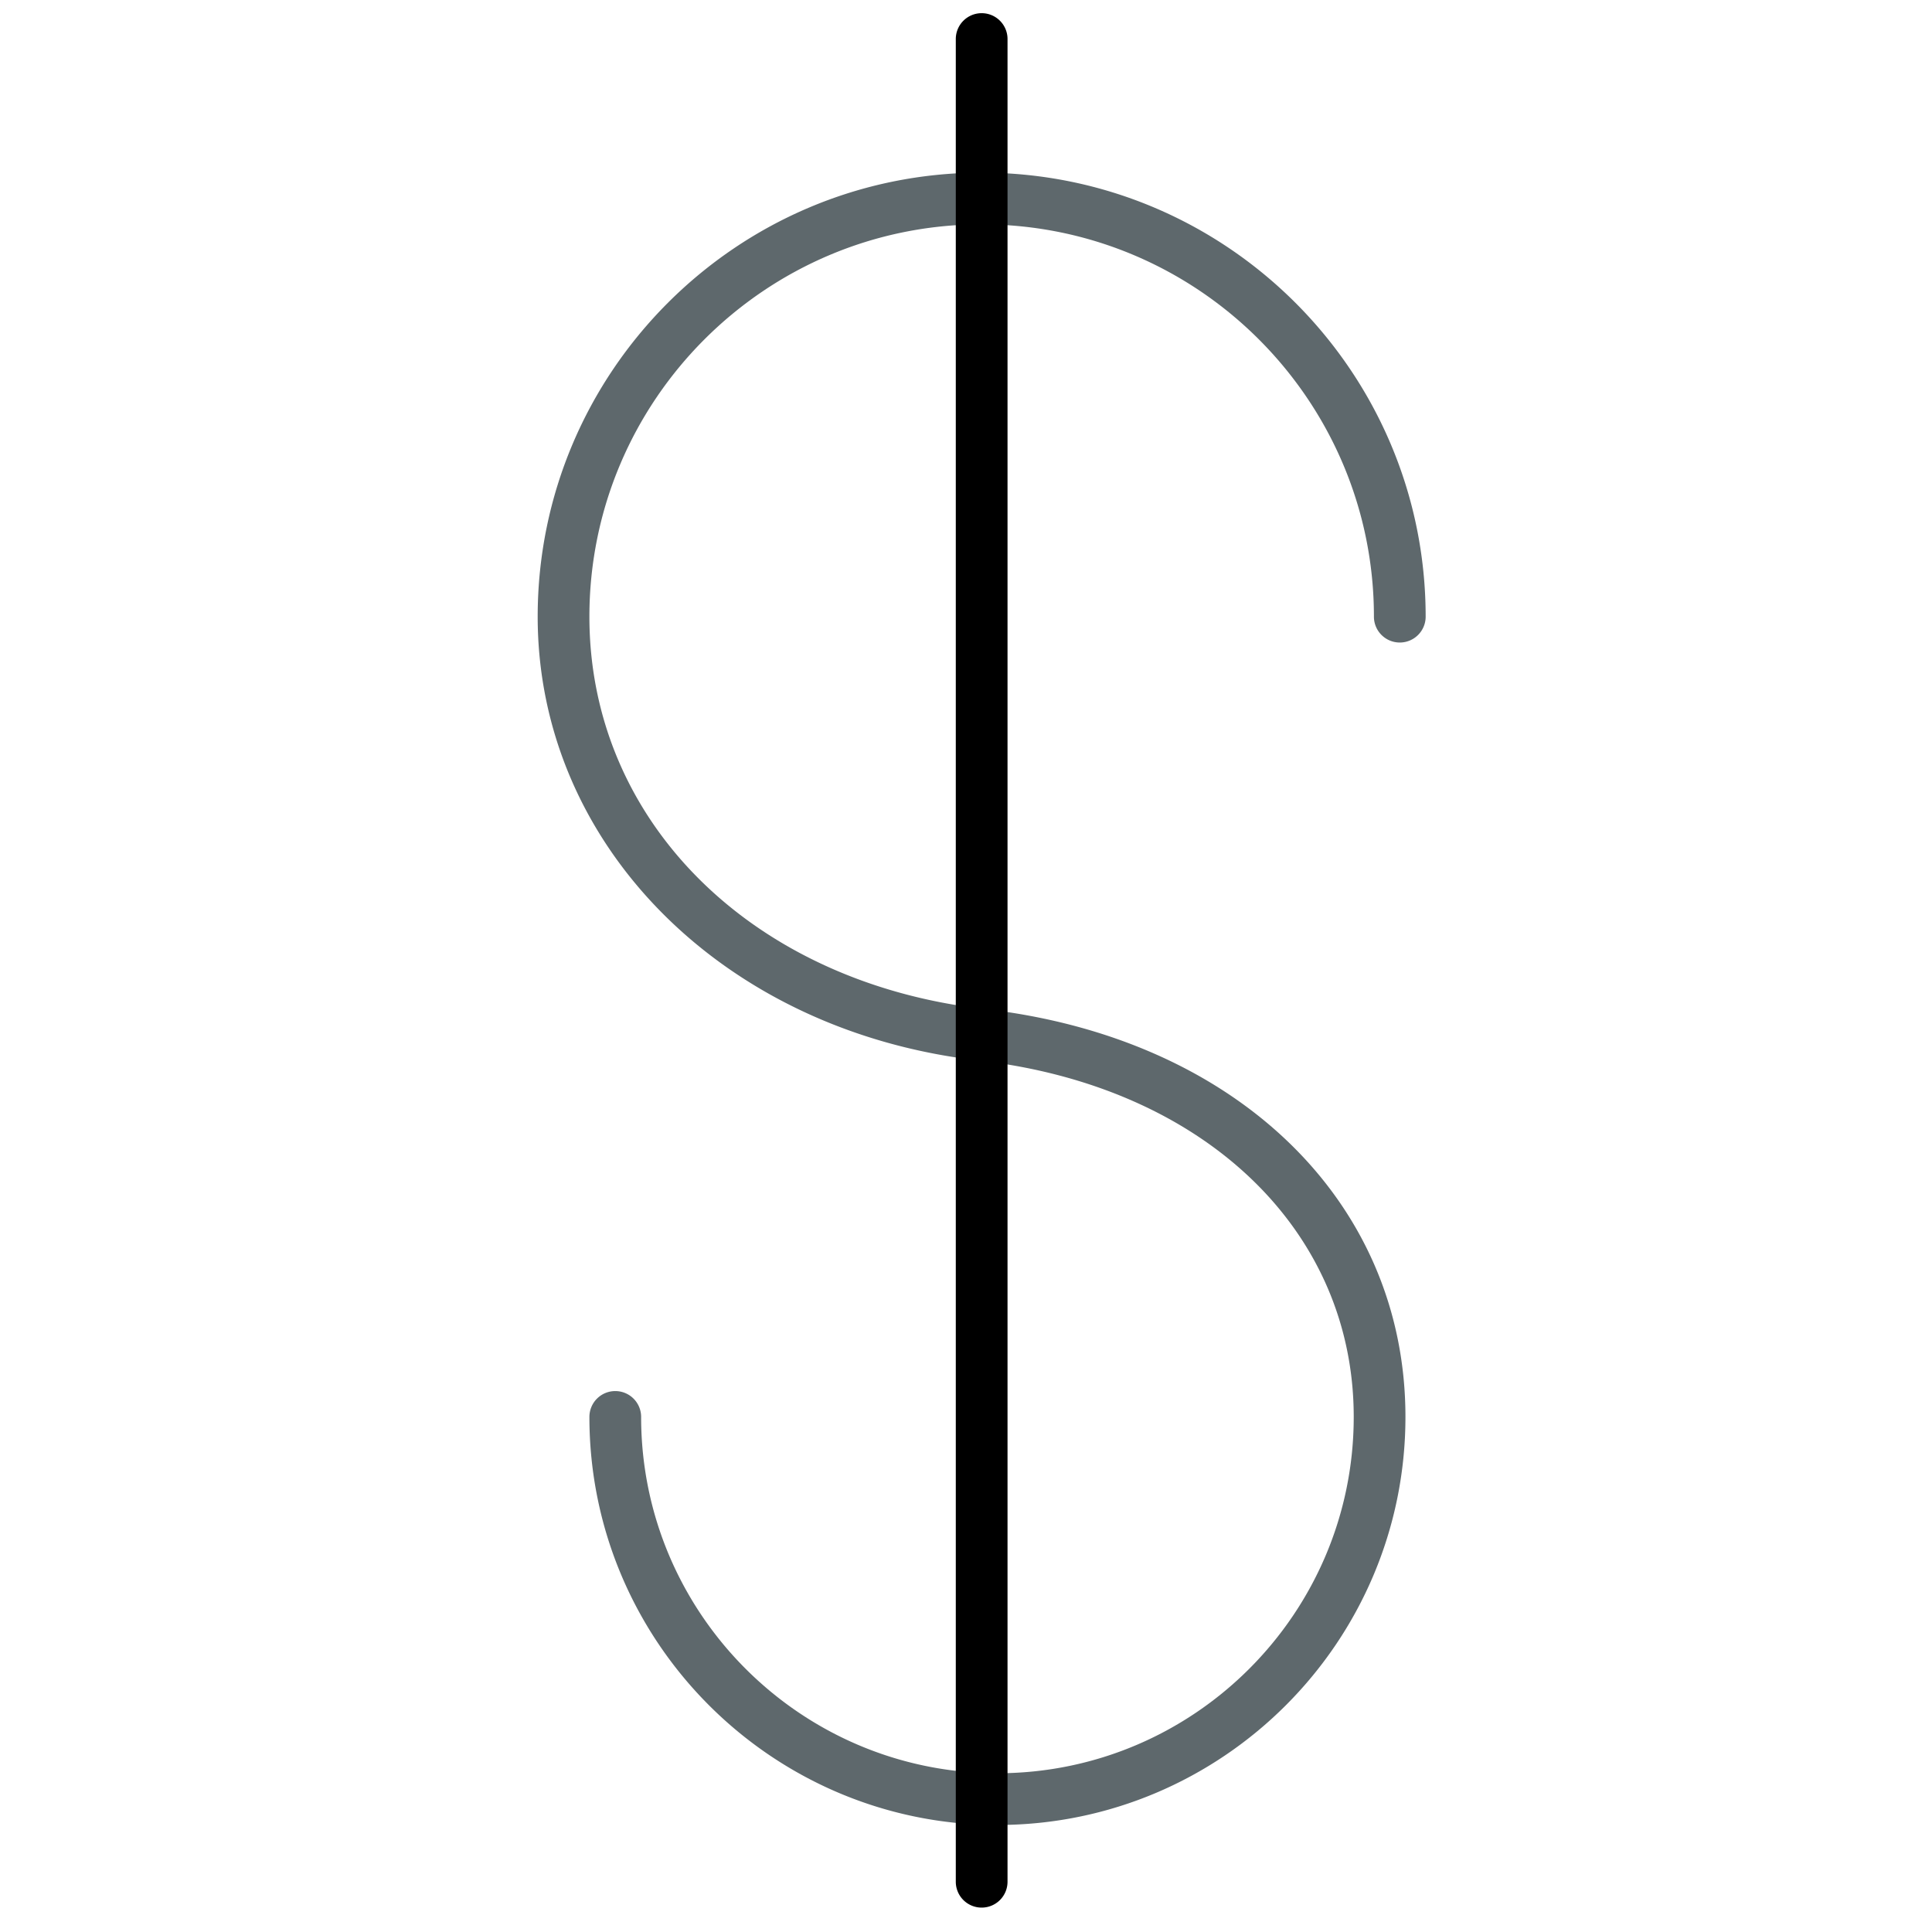 <?xml version="1.0" encoding="UTF-8"?> <svg xmlns="http://www.w3.org/2000/svg" viewBox="0 0 512 512"><path fill="#5E686C" d="M264.325 483.636c-59.622 0-108.126-48.512-108.126-108.134a6.85 6.85 0 0 1 6.853-6.854 6.849 6.849 0 0 1 6.854 6.854c0 52.072 42.354 94.426 94.418 94.426 52.073 0 94.427-42.354 94.427-94.426 0-49.715-39.944-87.68-99.379-94.466-67.727-7.71-116.881-57.172-116.881-117.617 0-64.883 52.781-117.665 117.658-117.665 64.883 0 117.664 52.781 117.664 117.665 0 3.788-3.065 6.854-6.854 6.854s-6.854-3.065-6.854-6.854c0-57.32-46.638-103.958-103.957-103.958s-103.95 46.638-103.95 103.958c0 54.22 43.063 96.976 104.727 103.99 66.717 7.616 111.533 51.055 111.533 108.093.001 59.622-48.51 108.134-108.133 108.134z"></path><path class="icon-accent" d="M260.15 505.535a6.85 6.85 0 0 1-6.854-6.854V10.348c0-3.788 3.066-6.854 6.854-6.854s6.854 3.065 6.854 6.854v488.334a6.85 6.85 0 0 1-6.854 6.853z"></path></svg> 